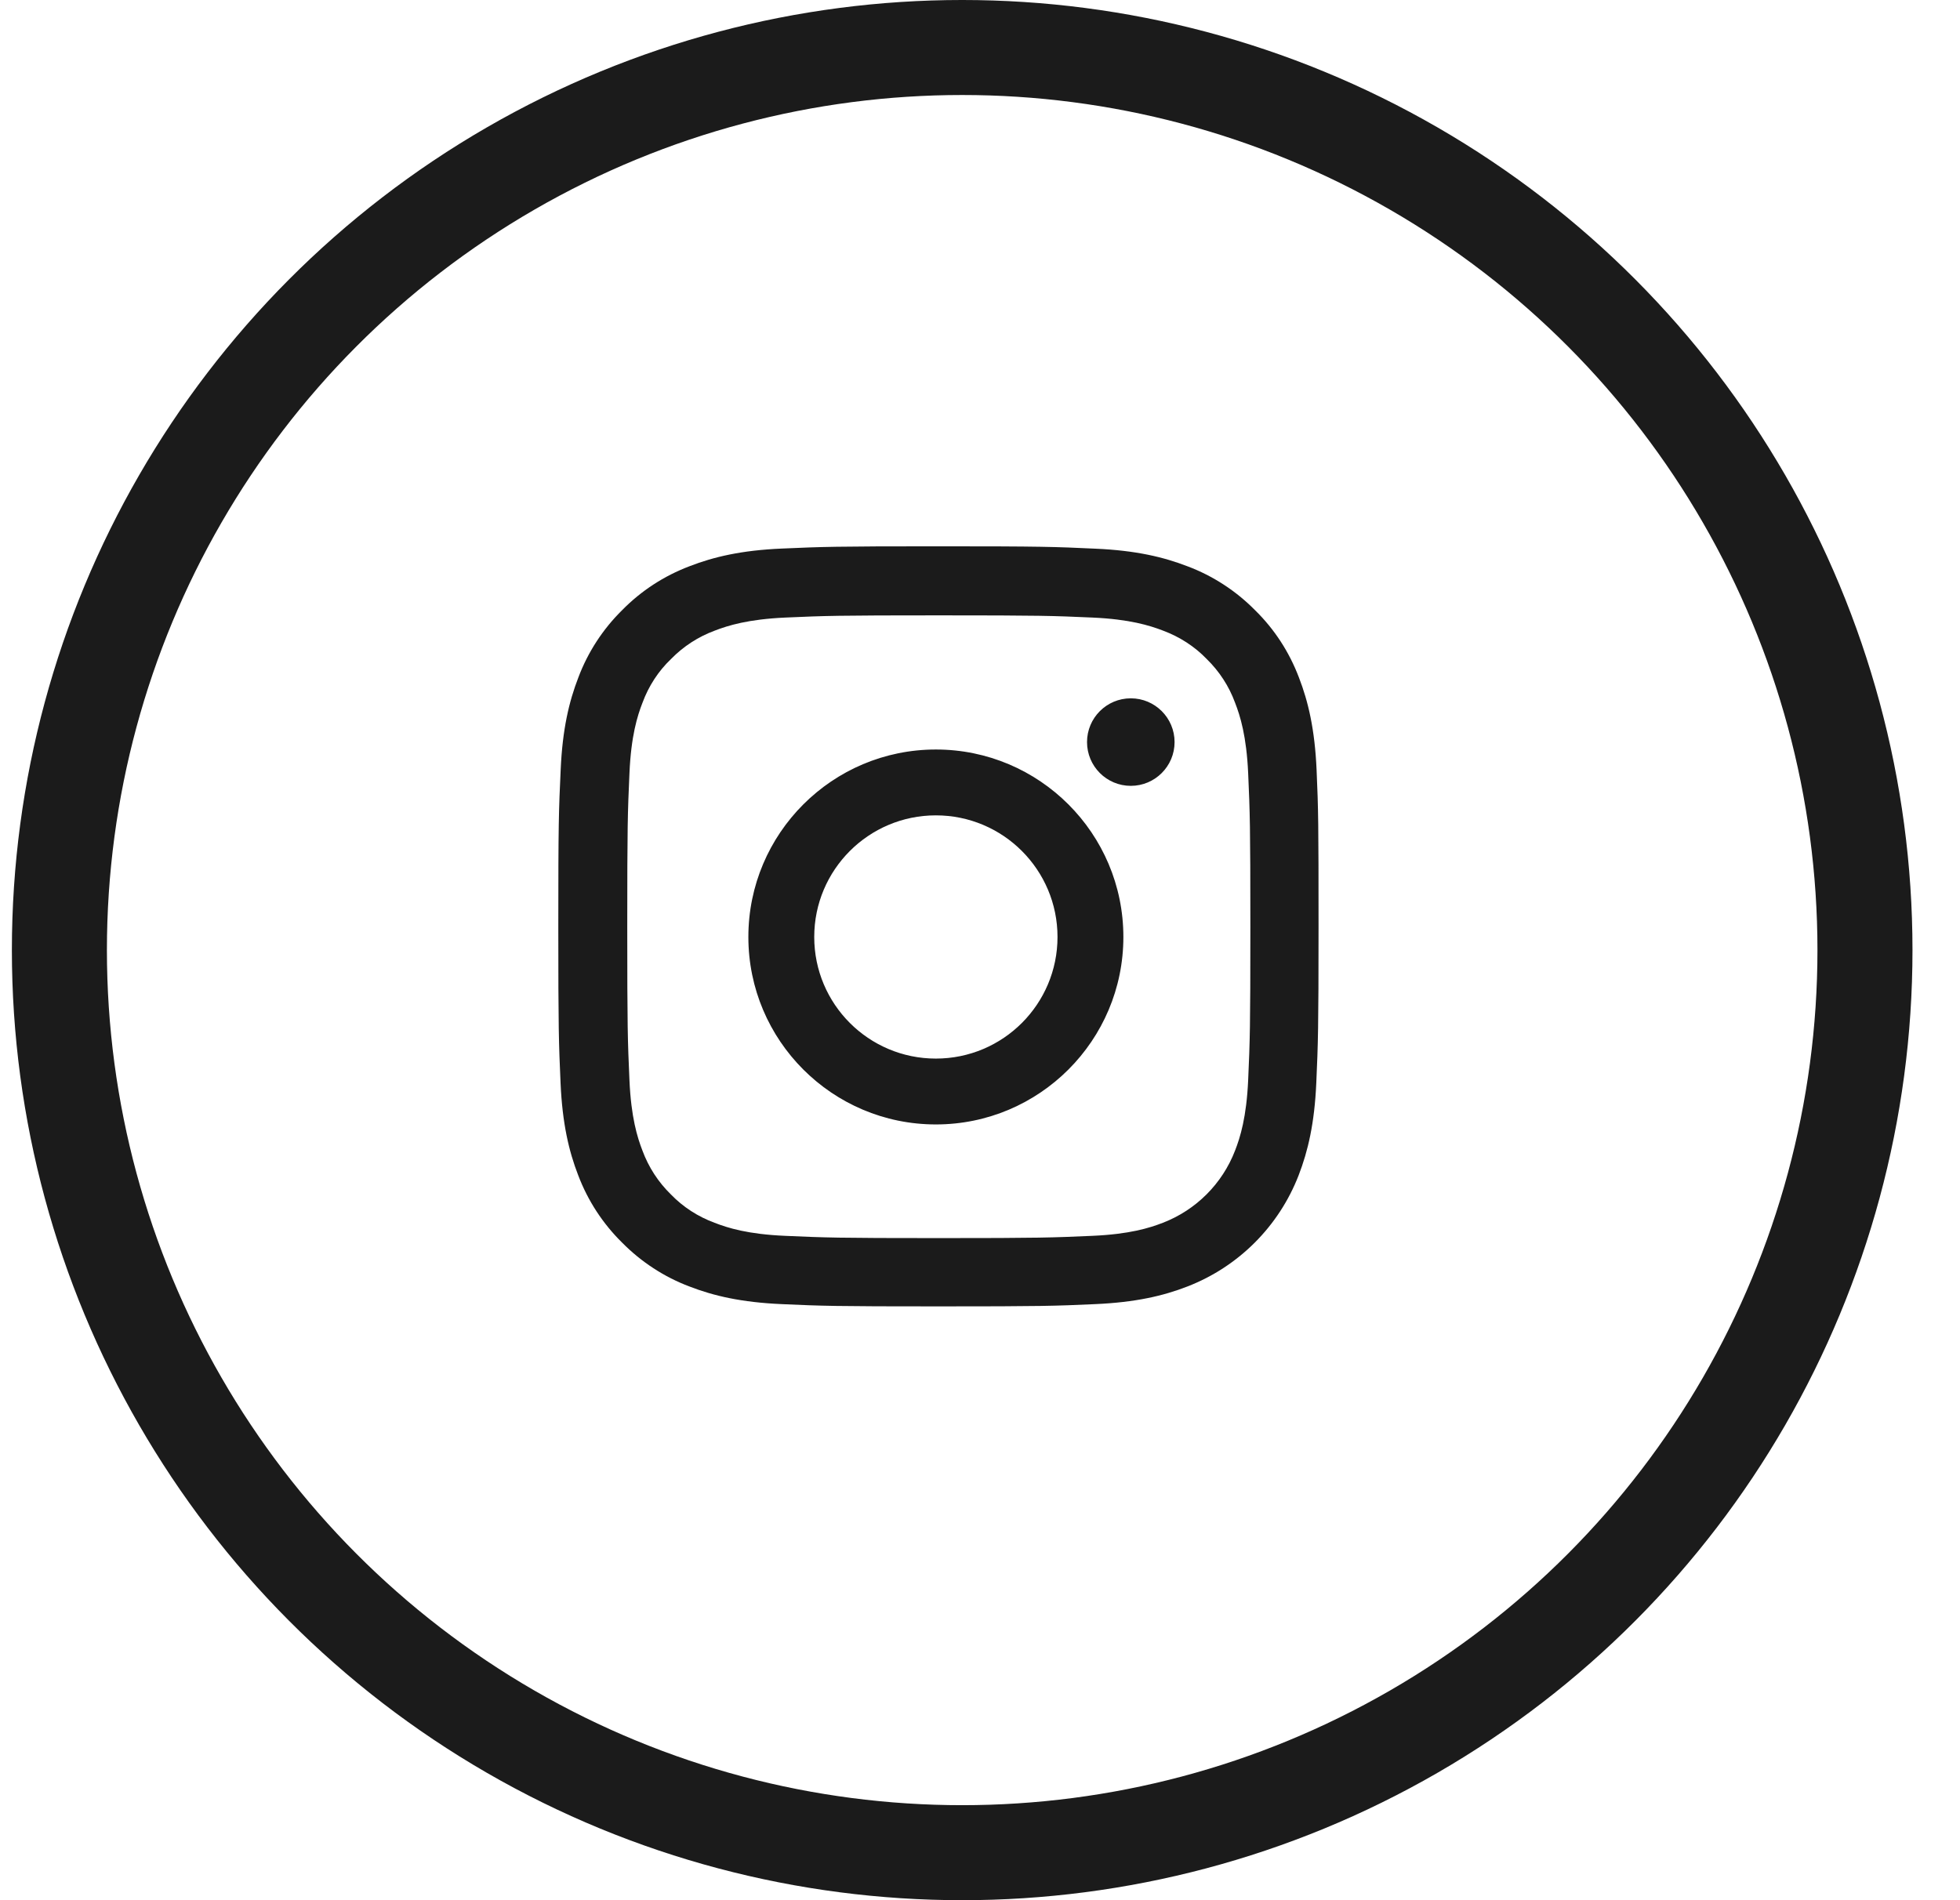 <?xml version="1.0" encoding="UTF-8"?>
<svg width="33px" height="32px" viewBox="0 0 33 32" version="1.1" xmlns="http://www.w3.org/2000/svg" xmlns:xlink="http://www.w3.org/1999/xlink">
    <!-- Generator: Sketch 58 (84663) - https://sketch.com -->
    <title>instagram_instagram_icn_black</title>
    <desc>Created with Sketch.</desc>
    <g id="Page-1" stroke="none" stroke-width="1" fill="none" fill-rule="evenodd">
        <g id="Vasundhra---Home-Page-UI-V5" transform="translate(-1053, -5351)">
            <g id="Footer" transform="translate(-180, 5049)">
                <g id="Social-Icons" transform="translate(1118, 302)">
                    <g id="instagram_instagram_icn_black" transform="translate(115.2, 0)">
                        <g id="instagram_icn-_1" transform="translate(6, 6)">
                            <g>
                                <rect id="bg" x="0" y="0" width="19.2" height="19.2"></rect>
                                <path d="M15.967,6.963 C15.937,6.283 15.827,5.816 15.67,5.41 C15.507,4.98 15.257,4.595 14.93,4.275 C14.609,3.95 14.222,3.698 13.797,3.538 C13.389,3.38 12.924,3.27 12.244,3.24 C11.558,3.208 11.341,3.2 9.602,3.2 C7.864,3.2 7.647,3.208 6.964,3.238 C6.284,3.267 5.816,3.378 5.411,3.535 C4.981,3.698 4.596,3.948 4.275,4.275 C3.95,4.595 3.698,4.983 3.538,5.408 C3.38,5.816 3.27,6.281 3.24,6.961 C3.208,7.646 3.2,7.863 3.2,9.601 C3.2,11.339 3.208,11.557 3.238,12.239 C3.268,12.919 3.378,13.387 3.535,13.792 C3.698,14.222 3.95,14.607 4.275,14.927 C4.596,15.252 4.983,15.505 5.408,15.665 C5.816,15.823 6.281,15.932 6.962,15.962 C7.644,15.993 7.862,16 9.6,16 C11.338,16 11.556,15.993 12.239,15.962 C12.919,15.932 13.386,15.823 13.792,15.665 C14.652,15.332 15.332,14.652 15.665,13.792 C15.822,13.385 15.932,12.919 15.962,12.239 C15.992,11.557 16,11.339 16,9.601 C16,7.863 15.997,7.646 15.967,6.963 Z M14.815,12.189 C14.787,12.814 14.682,13.152 14.594,13.377 C14.379,13.935 13.937,14.377 13.379,14.592 C13.154,14.68 12.814,14.785 12.191,14.812 C11.516,14.842 11.313,14.85 9.605,14.85 C7.897,14.85 7.692,14.842 7.019,14.812 C6.394,14.785 6.056,14.68 5.831,14.592 C5.553,14.49 5.301,14.327 5.096,14.115 C4.883,13.907 4.721,13.657 4.618,13.38 C4.53,13.154 4.425,12.814 4.398,12.192 C4.368,11.517 4.361,11.314 4.361,9.606 C4.361,7.898 4.368,7.693 4.398,7.021 C4.425,6.396 4.53,6.058 4.618,5.833 C4.721,5.555 4.883,5.303 5.098,5.098 C5.306,4.885 5.556,4.723 5.834,4.62 C6.059,4.533 6.399,4.428 7.022,4.4 C7.697,4.37 7.899,4.363 9.607,4.363 C11.318,4.363 11.521,4.37 12.194,4.4 C12.819,4.428 13.156,4.533 13.382,4.62 C13.659,4.723 13.912,4.885 14.117,5.098 C14.329,5.305 14.492,5.555 14.594,5.833 C14.682,6.058 14.787,6.398 14.815,7.021 C14.845,7.696 14.852,7.898 14.852,9.606 C14.852,11.314 14.845,11.514 14.815,12.189 Z M9.557,6.622 C7.814,6.622 6.4,8.036 6.4,9.779 C6.4,11.522 7.814,12.936 9.557,12.936 C11.3,12.936 12.714,11.522 12.714,9.779 C12.714,8.036 11.3,6.622 9.557,6.622 Z M9.557,11.827 C8.426,11.827 7.509,10.91 7.509,9.779 C7.509,8.648 8.426,7.731 9.557,7.731 C10.688,7.731 11.605,8.648 11.605,9.779 C11.605,10.91 10.688,11.827 9.557,11.827 Z M12.839,7.234 C13.246,7.234 13.576,6.904 13.576,6.497 C13.576,6.09 13.246,5.76 12.839,5.76 C12.432,5.76 12.102,6.09 12.102,6.497 C12.102,6.904 12.432,7.234 12.839,7.234 Z" id="instagram_icn" fill="#1B1B1B"></path>
                            </g>
                        </g>
                        <circle id="circle" stroke="#1B1B1B" stroke-width="1.6" cx="16" cy="16" r="15.2"></circle>
                    </g>
                </g>
            </g>
        </g>
    </g>
</svg>
